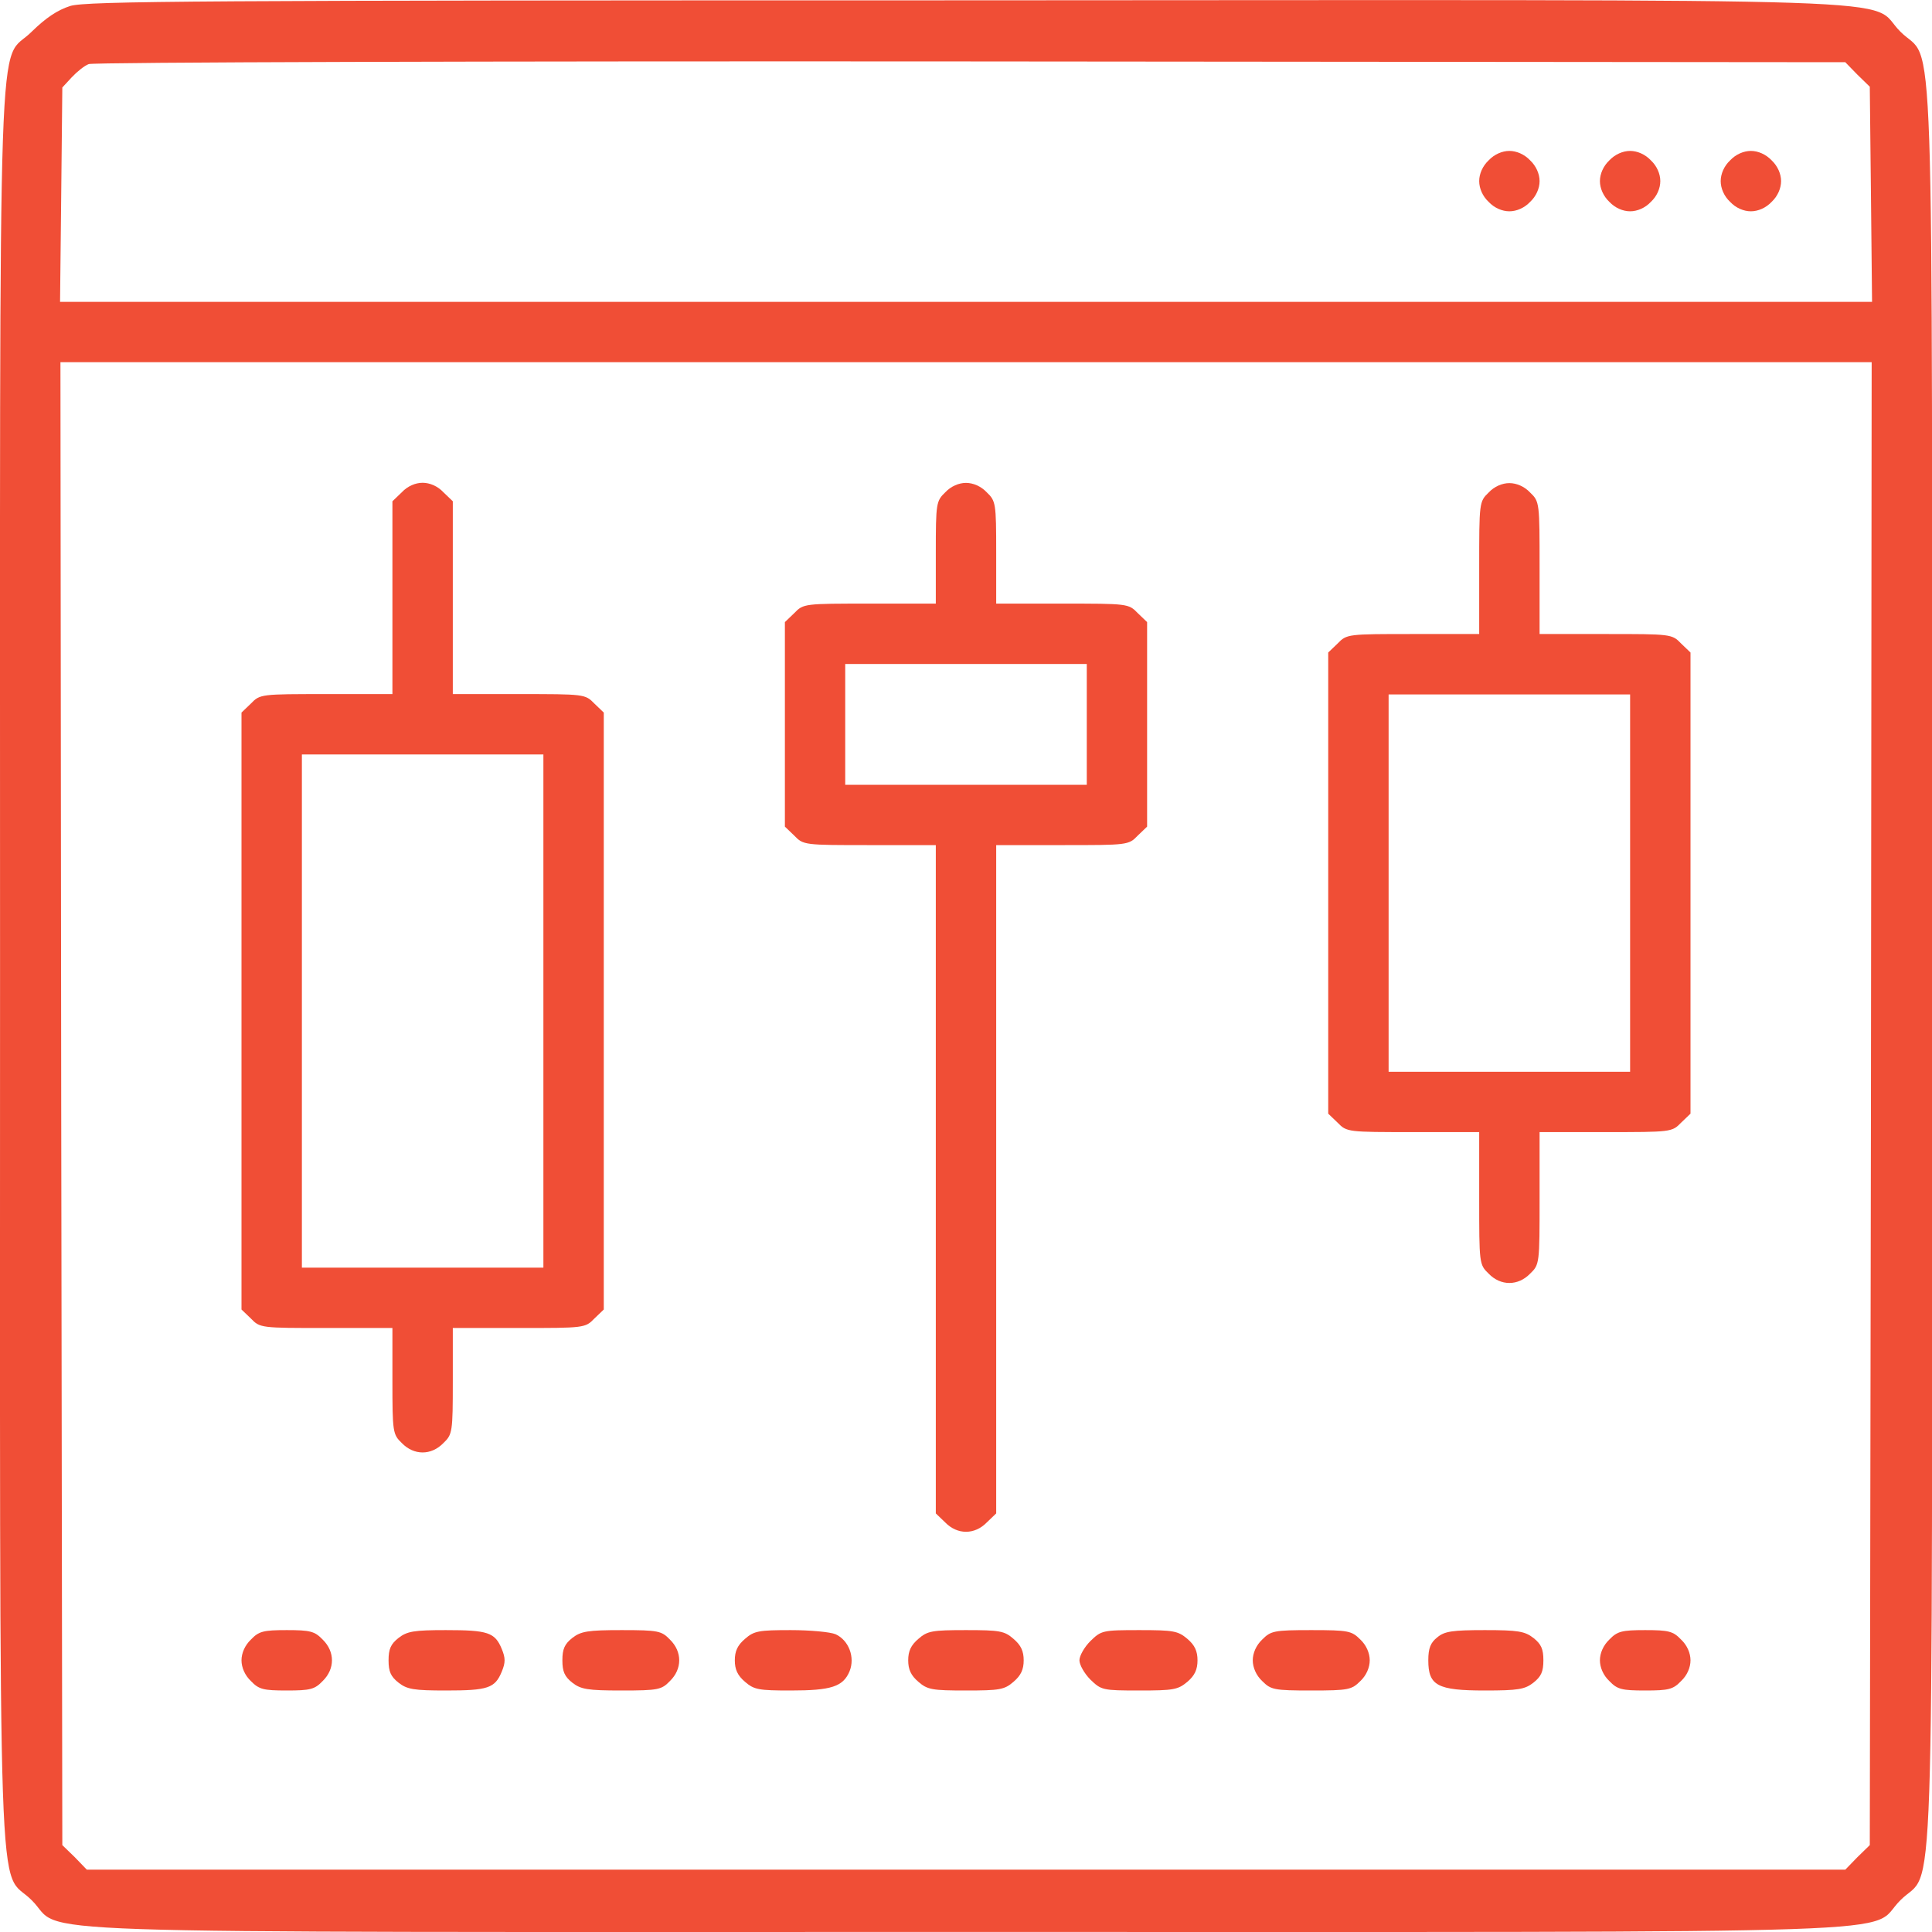 <?xml version="1.0" encoding="UTF-8"?>
<svg xmlns="http://www.w3.org/2000/svg" width="35" height="35" viewBox="0 0 35 35" fill="none">
  <g clip-path="url(#clip0_21186_23409)">
    <path d="M1.273 0.108C1.04 0.183 0.835 0.32 0.575 0.573C-0.053 1.209 0.001 -0.452 0.001 17.499C0.001 35.443 -0.053 33.789 0.575 34.425C1.211 35.053 -0.443 34.999 17.501 34.999C35.446 34.999 33.791 35.053 34.427 34.425C35.056 33.789 35.001 35.443 35.001 17.499C35.001 -0.446 35.056 1.209 34.427 0.573C33.791 -0.056 35.452 -0.001 17.474 0.006C3.576 0.006 1.567 0.019 1.273 0.108ZM33.648 1.352L33.873 1.571L33.894 3.519L33.914 5.468H17.501H1.088L1.109 3.526L1.129 1.585L1.3 1.4C1.396 1.298 1.532 1.188 1.608 1.161C1.683 1.127 8.874 1.106 17.583 1.113L33.429 1.127L33.648 1.352ZM33.894 19.994L33.873 33.426L33.648 33.645L33.429 33.871H17.501H1.573L1.355 33.645L1.129 33.426L1.109 19.994L1.095 6.561H17.501H33.907L33.894 19.994Z" fill="#F04E36"></path>
    <path d="M26.968 2.905C26.858 3.008 26.797 3.151 26.797 3.281C26.797 3.411 26.858 3.555 26.968 3.657C27.07 3.767 27.214 3.828 27.344 3.828C27.474 3.828 27.617 3.767 27.72 3.657C27.829 3.555 27.891 3.411 27.891 3.281C27.891 3.151 27.829 3.008 27.72 2.905C27.617 2.796 27.474 2.734 27.344 2.734C27.214 2.734 27.07 2.796 26.968 2.905Z" fill="#F04E36"></path>
    <path d="M29.155 2.905C29.046 3.008 28.984 3.151 28.984 3.281C28.984 3.411 29.046 3.555 29.155 3.657C29.258 3.767 29.401 3.828 29.531 3.828C29.661 3.828 29.805 3.767 29.907 3.657C30.017 3.555 30.078 3.411 30.078 3.281C30.078 3.151 30.017 3.008 29.907 2.905C29.805 2.796 29.661 2.734 29.531 2.734C29.401 2.734 29.258 2.796 29.155 2.905Z" fill="#F04E36"></path>
    <path d="M31.343 2.905C31.233 3.008 31.172 3.151 31.172 3.281C31.172 3.411 31.233 3.555 31.343 3.657C31.445 3.767 31.589 3.828 31.719 3.828C31.849 3.828 31.992 3.767 32.095 3.657C32.204 3.555 32.266 3.411 32.266 3.281C32.266 3.151 32.204 3.008 32.095 2.905C31.992 2.796 31.849 2.734 31.719 2.734C31.589 2.734 31.445 2.796 31.343 2.905Z" fill="#F04E36"></path>
    <path d="M7.28 8.917L7.109 9.081V10.831V12.574H5.913C4.73 12.574 4.71 12.574 4.546 12.745L4.375 12.909V18.316V23.723L4.546 23.887C4.71 24.058 4.73 24.058 5.913 24.058H7.109V25.015C7.109 25.945 7.116 25.986 7.28 26.143C7.499 26.369 7.813 26.369 8.032 26.143C8.196 25.986 8.203 25.945 8.203 25.015V24.058H9.399C10.582 24.058 10.602 24.058 10.767 23.887L10.938 23.723V18.316V12.909L10.767 12.745C10.602 12.574 10.582 12.574 9.399 12.574H8.203V10.831V9.081L8.032 8.917C7.93 8.807 7.786 8.746 7.656 8.746C7.526 8.746 7.383 8.807 7.28 8.917ZM9.844 18.316V22.965H7.656H5.469V18.316V13.668H7.656H9.844V18.316Z" fill="#F04E36"></path>
    <path d="M17.124 8.919C16.96 9.076 16.953 9.117 16.953 10.012V10.935H15.757C14.574 10.935 14.554 10.935 14.39 11.106L14.219 11.27V13.123V14.975L14.39 15.139C14.554 15.31 14.574 15.31 15.757 15.31H16.953V21.36V27.417L17.124 27.581C17.343 27.806 17.657 27.806 17.876 27.581L18.047 27.417V21.36V15.31H19.243C20.426 15.31 20.446 15.31 20.61 15.139L20.781 14.975V13.123V11.27L20.61 11.106C20.446 10.935 20.426 10.935 19.243 10.935H18.047V10.012C18.047 9.117 18.04 9.076 17.876 8.919C17.773 8.809 17.63 8.748 17.5 8.748C17.37 8.748 17.227 8.809 17.124 8.919ZM19.688 13.123V14.217H17.5H15.312V13.123V12.029H17.5H19.688V13.123Z" fill="#F04E36"></path>
    <path d="M26.968 8.923C26.797 9.087 26.797 9.107 26.797 10.29V11.486H25.601C24.418 11.486 24.398 11.486 24.233 11.657L24.062 11.821V15.998V20.175L24.233 20.339C24.398 20.509 24.418 20.509 25.601 20.509H26.797V21.706C26.797 22.888 26.797 22.909 26.968 23.073C27.186 23.299 27.501 23.299 27.72 23.073C27.891 22.909 27.891 22.888 27.891 21.706V20.509H29.087C30.27 20.509 30.29 20.509 30.454 20.339L30.625 20.175V15.998V11.821L30.454 11.657C30.29 11.486 30.27 11.486 29.087 11.486H27.891V10.29C27.891 9.107 27.891 9.087 27.72 8.923C27.617 8.813 27.474 8.752 27.344 8.752C27.214 8.752 27.07 8.813 26.968 8.923ZM29.531 15.998V19.416H27.344H25.156V15.998V12.58H27.344H29.531V15.998Z" fill="#F04E36"></path>
    <path d="M4.546 29.702C4.437 29.805 4.375 29.948 4.375 30.078C4.375 30.208 4.437 30.352 4.546 30.454C4.689 30.605 4.771 30.625 5.195 30.625C5.619 30.625 5.701 30.605 5.845 30.454C6.07 30.235 6.07 29.921 5.845 29.702C5.701 29.552 5.619 29.531 5.195 29.531C4.771 29.531 4.689 29.552 4.546 29.702Z" fill="#F04E36"></path>
    <path d="M7.217 29.675C7.08 29.784 7.039 29.873 7.039 30.078C7.039 30.283 7.08 30.372 7.217 30.481C7.374 30.605 7.497 30.625 8.078 30.625C8.837 30.625 8.967 30.584 9.09 30.283C9.158 30.119 9.158 30.037 9.09 29.873C8.967 29.572 8.837 29.531 8.078 29.531C7.497 29.531 7.374 29.552 7.217 29.675Z" fill="#F04E36"></path>
    <path d="M10.365 29.675C10.229 29.784 10.188 29.873 10.188 30.078C10.188 30.283 10.229 30.372 10.365 30.481C10.523 30.605 10.646 30.625 11.261 30.625C11.924 30.625 11.985 30.611 12.136 30.454C12.361 30.235 12.361 29.921 12.136 29.702C11.985 29.545 11.924 29.531 11.261 29.531C10.646 29.531 10.523 29.552 10.365 29.675Z" fill="#F04E36"></path>
    <path d="M13.497 29.689C13.36 29.805 13.312 29.914 13.312 30.078C13.312 30.242 13.36 30.352 13.497 30.468C13.661 30.611 13.75 30.625 14.324 30.625C15.056 30.625 15.274 30.557 15.391 30.276C15.493 30.023 15.377 29.716 15.138 29.606C15.042 29.565 14.68 29.531 14.324 29.531C13.75 29.531 13.661 29.545 13.497 29.689Z" fill="#F04E36"></path>
    <path d="M16.638 29.689C16.501 29.805 16.453 29.914 16.453 30.078C16.453 30.242 16.501 30.352 16.638 30.468C16.802 30.611 16.891 30.625 17.499 30.625C18.107 30.625 18.196 30.611 18.36 30.468C18.497 30.352 18.545 30.242 18.545 30.078C18.545 29.914 18.497 29.805 18.36 29.689C18.196 29.545 18.107 29.531 17.499 29.531C16.891 29.531 16.802 29.545 16.638 29.689Z" fill="#F04E36"></path>
    <path d="M19.753 29.73C19.644 29.839 19.555 29.996 19.555 30.078C19.555 30.16 19.644 30.317 19.753 30.427C19.951 30.618 19.972 30.625 20.642 30.625C21.257 30.625 21.339 30.611 21.51 30.468C21.646 30.352 21.694 30.242 21.694 30.078C21.694 29.914 21.646 29.805 21.51 29.689C21.339 29.545 21.257 29.531 20.642 29.531C19.972 29.531 19.951 29.538 19.753 29.73Z" fill="#F04E36"></path>
    <path d="M22.866 29.702C22.757 29.805 22.695 29.948 22.695 30.078C22.695 30.208 22.757 30.352 22.866 30.454C23.023 30.611 23.078 30.625 23.755 30.625C24.432 30.625 24.486 30.611 24.644 30.454C24.753 30.352 24.814 30.208 24.814 30.078C24.814 29.948 24.753 29.805 24.644 29.702C24.486 29.545 24.432 29.531 23.755 29.531C23.078 29.531 23.023 29.545 22.866 29.702Z" fill="#F04E36"></path>
    <path d="M26.039 29.661C25.916 29.757 25.875 29.859 25.875 30.078C25.875 30.536 26.039 30.625 26.9 30.625C27.502 30.625 27.625 30.605 27.782 30.481C27.919 30.372 27.96 30.283 27.96 30.078C27.96 29.873 27.919 29.784 27.782 29.675C27.625 29.552 27.502 29.531 26.9 29.531C26.312 29.531 26.169 29.552 26.039 29.661Z" fill="#F04E36"></path>
    <path d="M29.155 29.702C29.046 29.805 28.984 29.948 28.984 30.078C28.984 30.208 29.046 30.352 29.155 30.454C29.299 30.605 29.381 30.625 29.805 30.625C30.229 30.625 30.311 30.605 30.454 30.454C30.564 30.352 30.625 30.208 30.625 30.078C30.625 29.948 30.564 29.805 30.454 29.702C30.311 29.552 30.229 29.531 29.805 29.531C29.381 29.531 29.299 29.552 29.155 29.702Z" fill="#F04E36"></path>
  </g>
  <defs>
    <clipPath id="clip0_21186_23409">
      <rect width="35" height="35" fill="white"></rect>
    </clipPath>
  </defs>
</svg>
